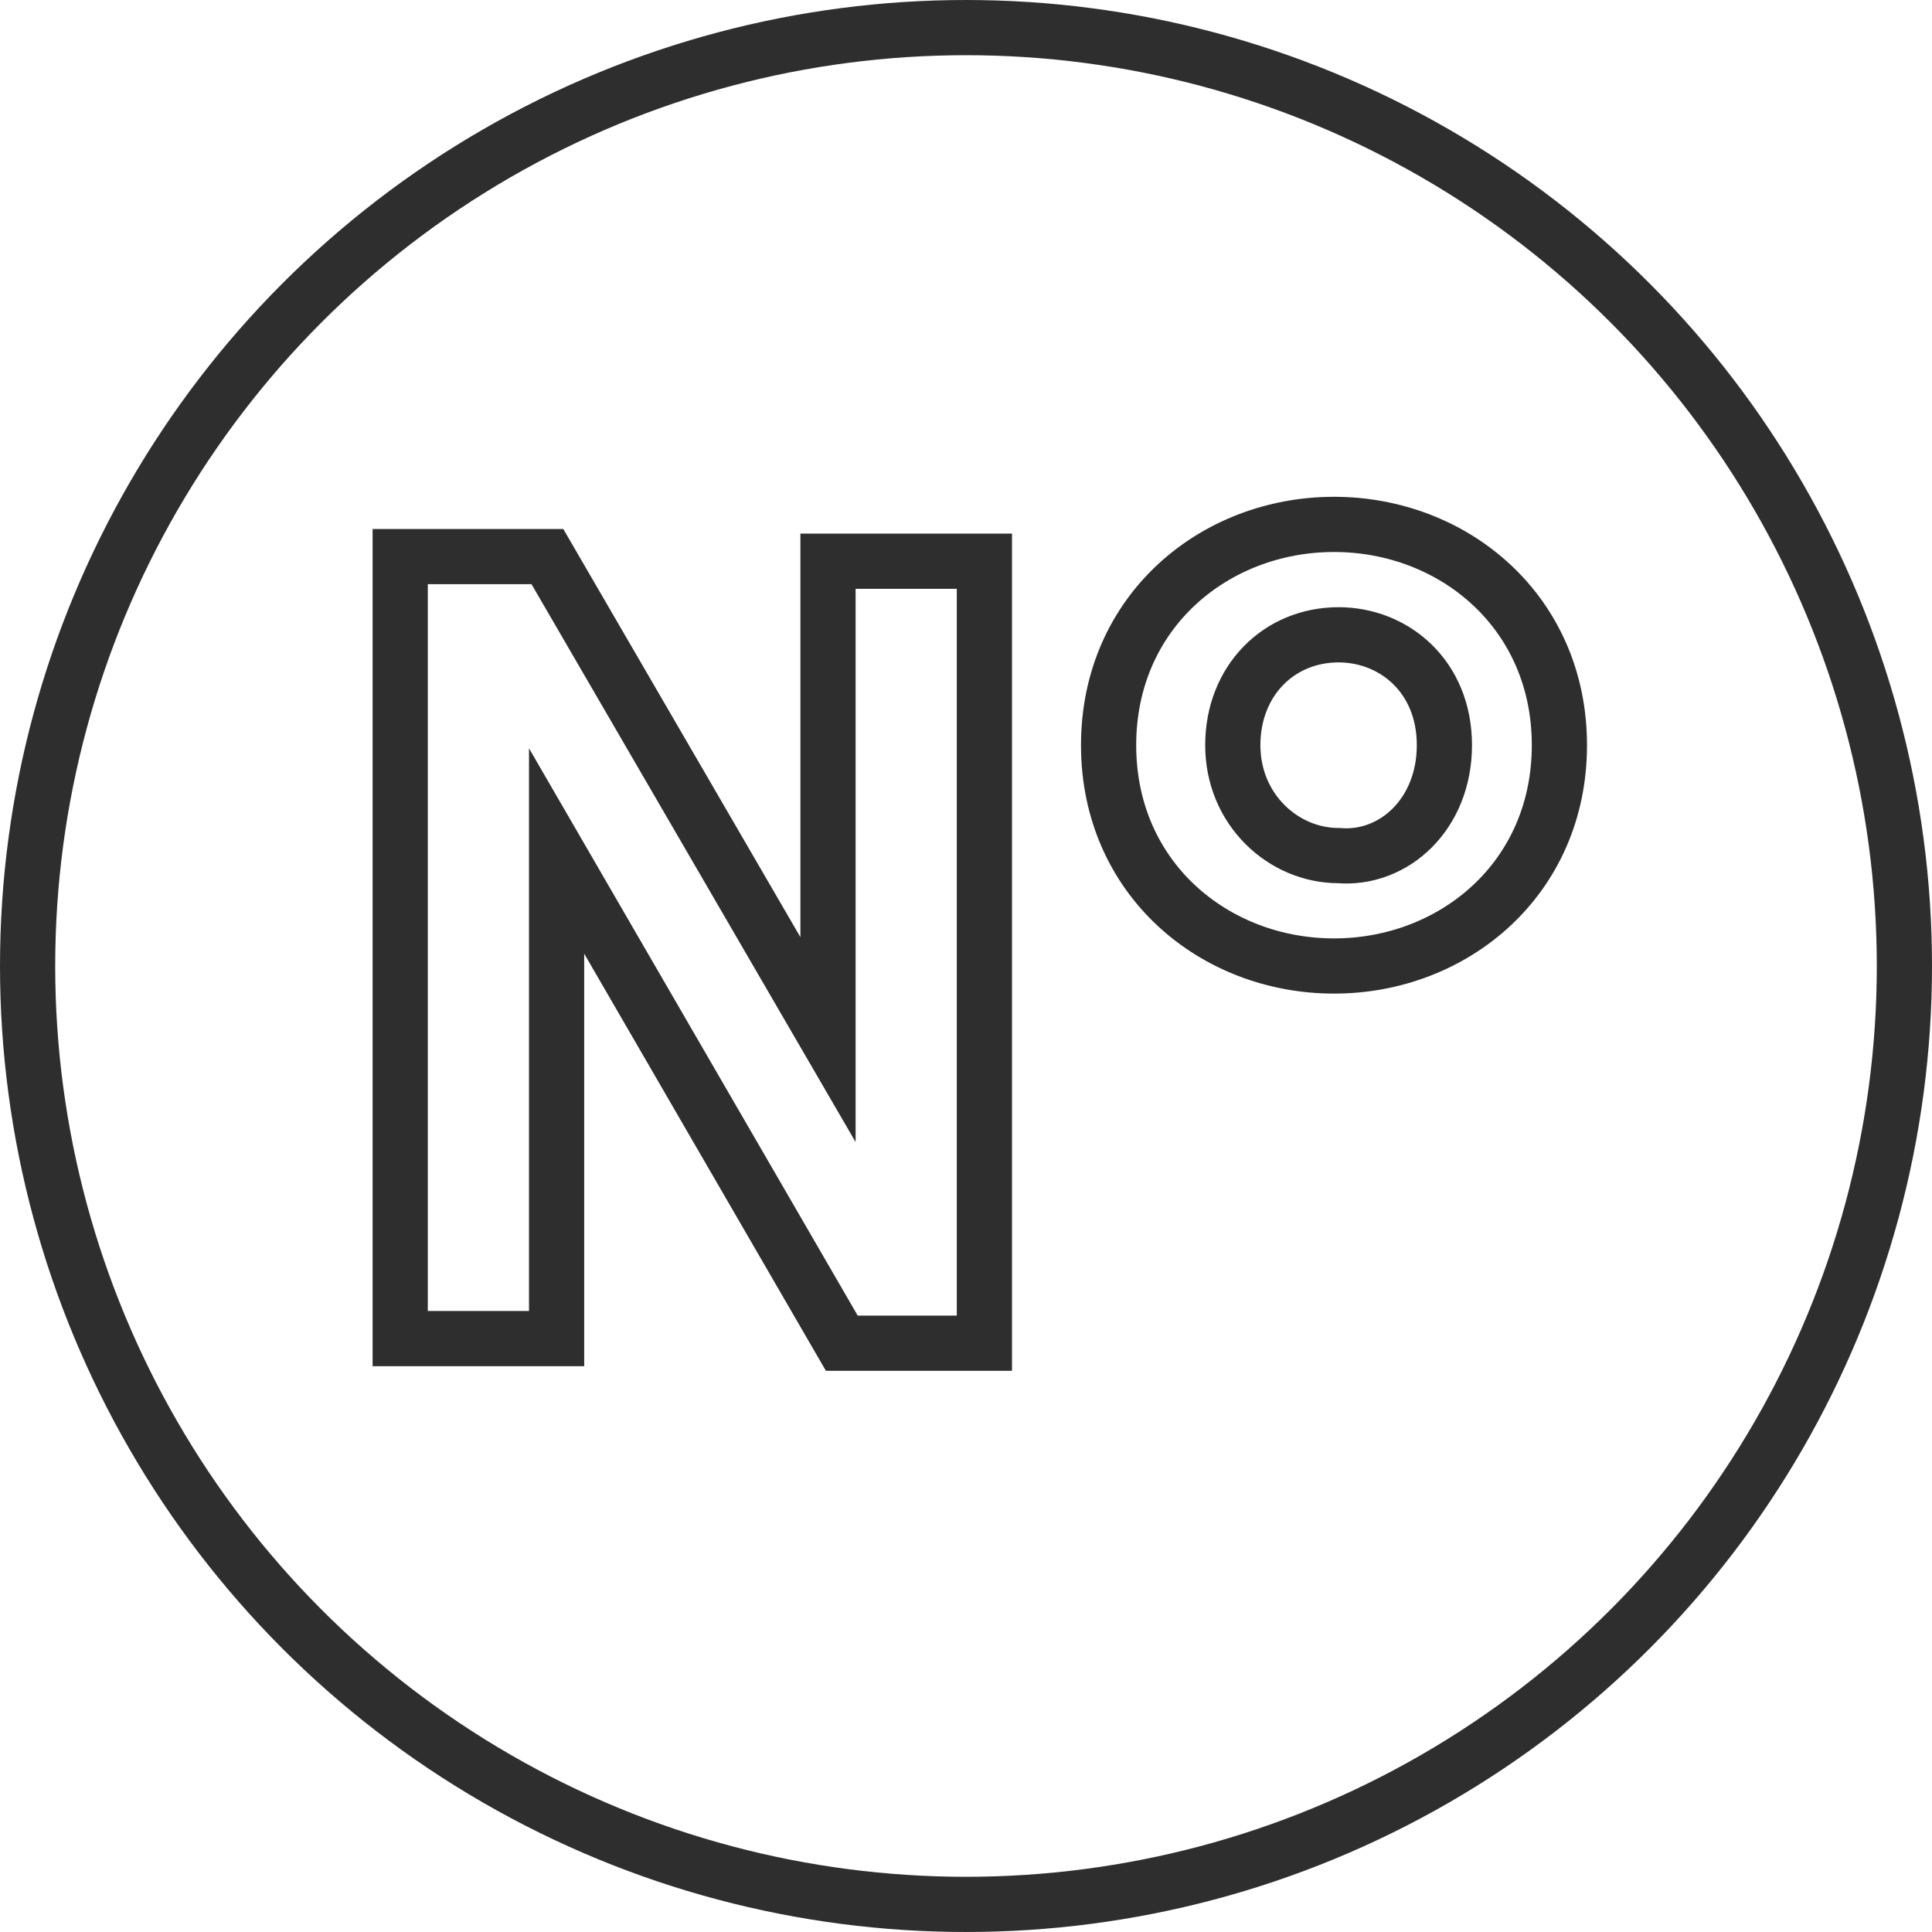 <svg xmlns="http://www.w3.org/2000/svg" xmlns:xlink="http://www.w3.org/1999/xlink" version="1.1" id="Layer_1" x="0px" y="0px" style="enable-background:new 0 0 142 76;" xml:space="preserve" viewBox="43.9 14.2 42 42">
<style type="text/css">
	.st0{fill:none;stroke:#2E2E2E;stroke-width:1.2;stroke-miterlimit:10;}
</style>
<circle class="st0" cx="64.9" cy="35.2" r="20.4"/>
<path class="st0" d="M65.3,26.4v17h-3.1L56,32.7v10.6h-3.4v-17h3.2l6.1,10.5V26.4H65.3z"/>
<path class="st0" d="M68,30.4c0-2.9,2.3-4.8,4.9-4.8c2.6,0,4.9,1.9,4.9,4.8s-2.3,4.8-4.9,4.8C70.3,35.2,68,33.3,68,30.4z M75.3,30.4  c0-1.5-1.1-2.4-2.3-2.4c-1.3,0-2.3,1-2.3,2.4s1.1,2.4,2.3,2.4C74.2,32.9,75.3,31.9,75.3,30.4z"/>
</svg>